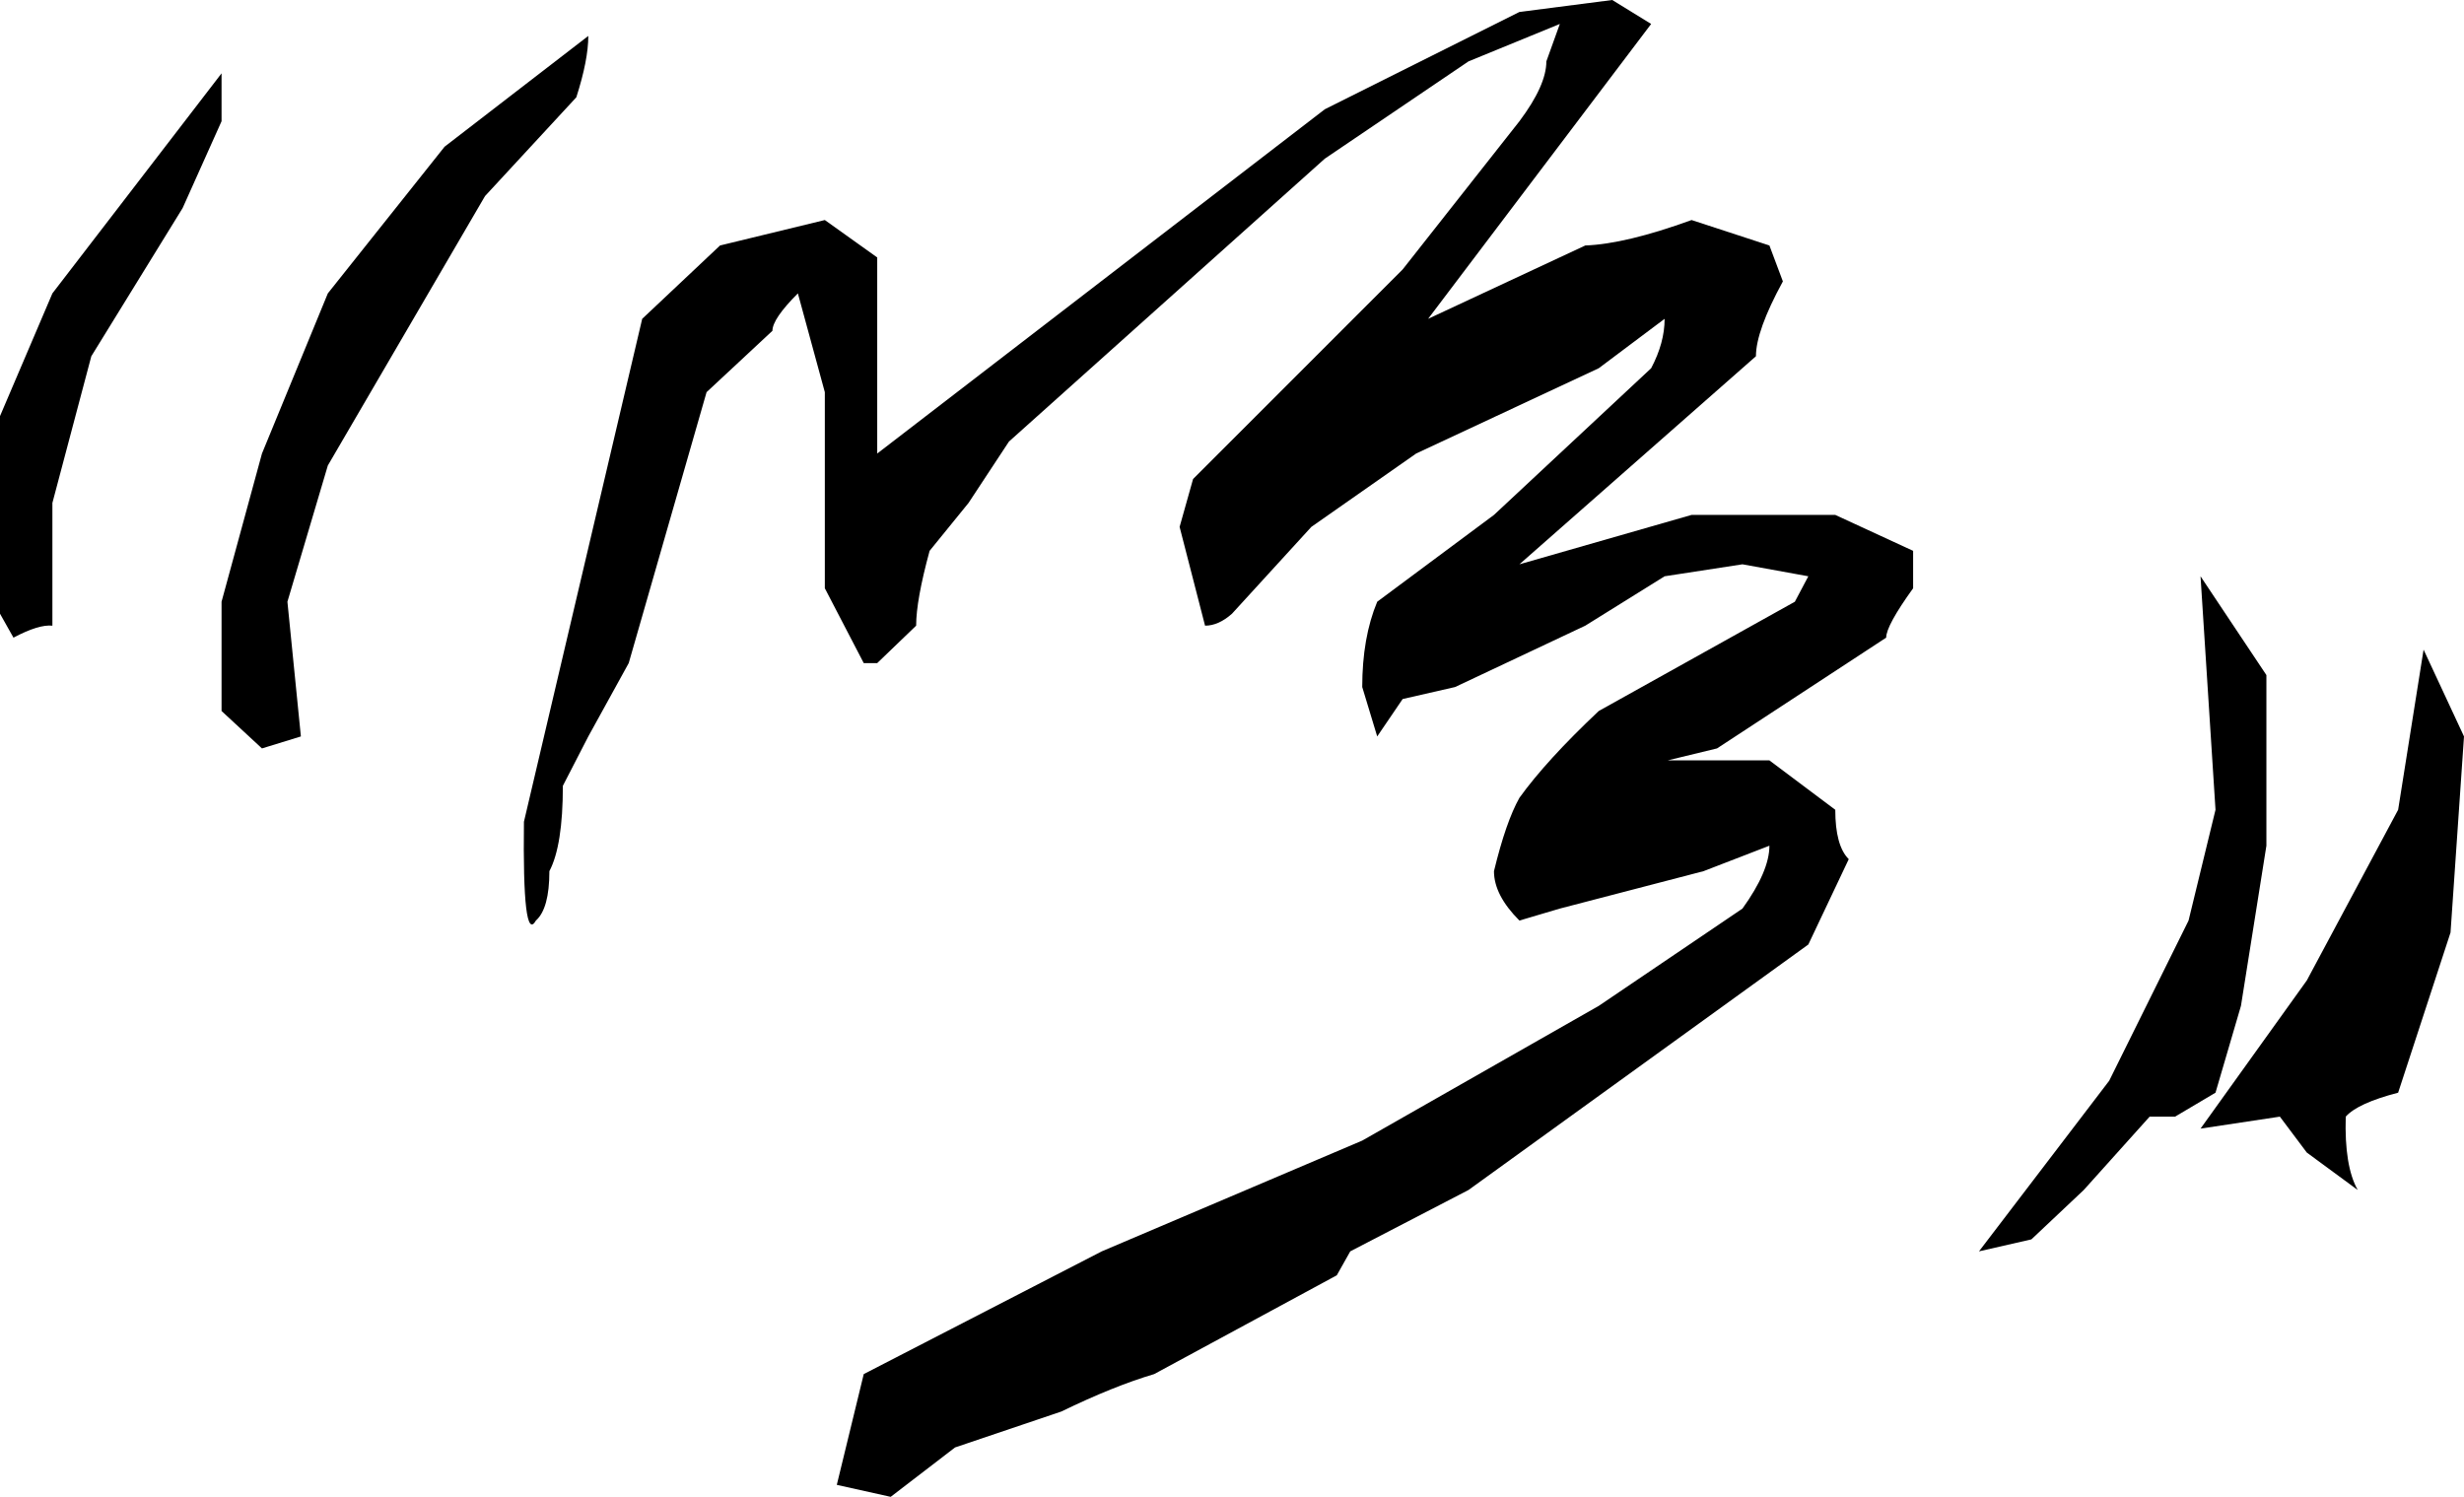 <?xml version="1.0" encoding="UTF-8" standalone="no"?>
<svg xmlns:xlink="http://www.w3.org/1999/xlink" height="50.0px" width="82.3px" xmlns="http://www.w3.org/2000/svg">
  <g transform="matrix(1.0, 0.0, 0.0, 1.0, -88.0, 17.0)">
    <path d="M96.75 -1.85 L98.95 -7.2 102.85 -12.1 107.65 -15.8 Q107.65 -15.0 107.25 -13.75 L104.2 -10.45 98.95 -1.45 97.6 3.1 98.05 7.6 96.75 8.0 95.4 6.75 95.4 3.1 96.75 -1.85 M91.05 -5.1 L89.75 -0.2 89.75 3.9 Q89.3 3.85 88.45 4.3 L88.0 3.5 88.0 -3.1 89.75 -7.2 95.4 -14.55 95.4 -12.95 94.1 -10.05 91.05 -5.1 M111.6 -3.9 L109.0 5.15 107.65 7.6 106.8 9.25 Q106.8 11.25 106.35 12.1 106.35 13.35 105.9 13.75 105.45 14.55 105.5 10.45 L109.45 -6.35 112.05 -8.8 115.55 -9.65 117.3 -8.4 117.3 -1.85 132.25 -13.35 138.75 -16.6 141.85 -17.0 143.15 -16.2 135.7 -6.35 140.95 -8.8 Q142.3 -8.85 144.5 -9.65 L147.1 -8.8 147.55 -7.6 Q146.65 -5.95 146.65 -5.1 L138.75 1.85 144.5 0.2 149.3 0.2 151.9 1.4 151.9 2.65 Q151.0 3.9 151.0 4.3 L145.35 8.0 143.7 8.4 147.1 8.4 149.3 10.05 Q149.3 11.25 149.75 11.7 L148.4 14.55 137.05 22.75 133.1 24.8 132.65 25.6 126.55 28.9 Q125.2 29.3 123.45 30.15 L119.9 31.35 117.75 33.0 115.95 32.6 116.85 28.9 124.8 24.8 133.5 21.1 141.4 16.6 146.2 13.35 Q147.1 12.1 147.1 11.25 L144.9 12.1 140.1 13.35 138.75 13.75 Q137.9 12.9 137.9 12.1 138.3 10.45 138.75 9.65 139.65 8.4 141.4 6.75 L147.95 3.1 148.4 2.25 146.2 1.85 143.6 2.25 140.95 3.9 136.6 5.95 134.85 6.35 134.0 7.6 133.5 5.95 Q133.5 4.3 134.0 3.1 L137.9 0.2 143.15 -4.7 Q143.6 -5.55 143.6 -6.35 L141.4 -4.7 135.3 -1.85 131.8 0.6 129.15 3.5 Q128.7 3.9 128.25 3.9 L127.4 0.6 127.85 -1.0 134.85 -8.0 138.75 -12.95 Q139.65 -14.15 139.65 -14.95 L140.1 -16.2 137.05 -14.95 132.25 -11.7 121.7 -2.25 120.35 -0.2 119.05 1.4 Q118.6 3.05 118.6 3.9 L117.3 5.15 116.85 5.15 115.55 2.65 115.55 -3.9 114.65 -7.2 Q113.8 -6.35 113.8 -5.95 L111.6 -3.9 M163.7 11.25 L162.85 16.6 162.0 19.5 160.65 20.3 159.8 20.3 157.6 22.75 155.85 24.4 154.1 24.8 158.45 19.1 161.1 13.75 162.0 10.05 161.5 2.25 163.7 5.55 163.7 11.25 M170.3 7.6 L169.85 14.15 168.1 19.5 Q166.75 19.85 166.35 20.3 166.3 21.95 166.75 22.75 L165.05 21.5 164.15 20.3 161.5 20.7 165.05 15.75 168.1 10.05 168.95 4.7 170.3 7.6" fill="#000000" fill-rule="evenodd" stroke="none"/>
  </g>
</svg>
